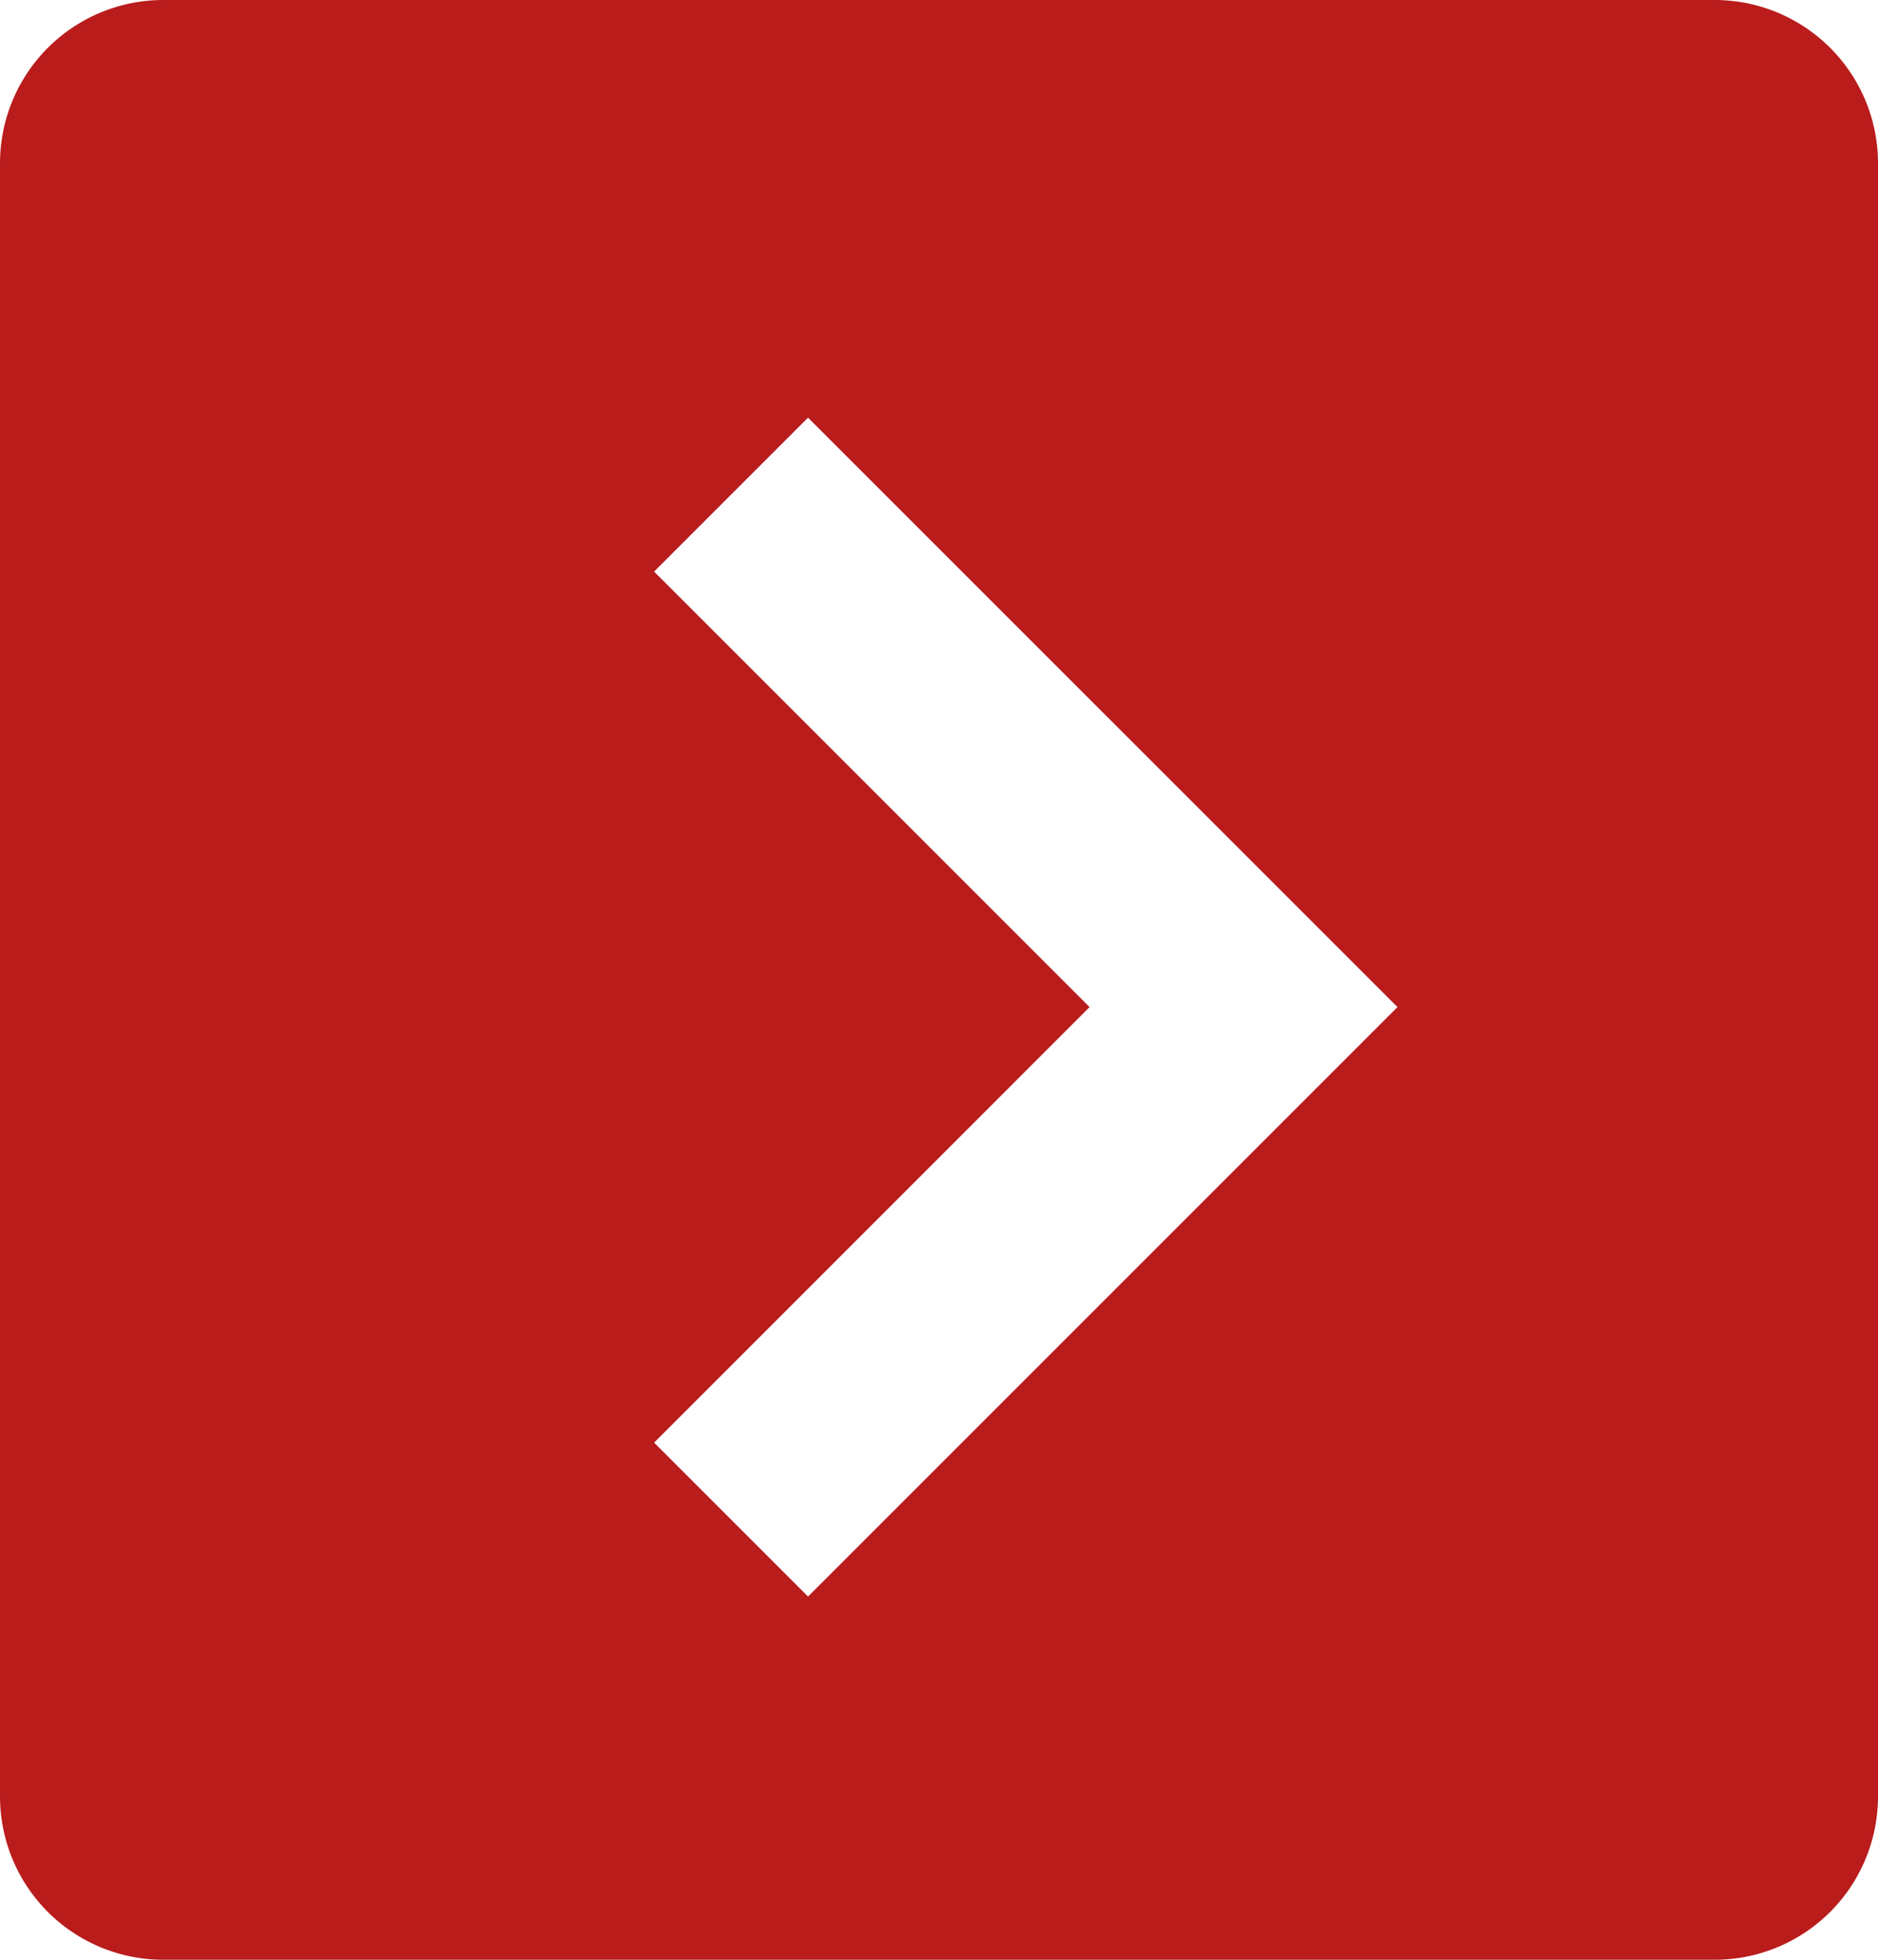 <svg width="23" height="24" xmlns="http://www.w3.org/2000/svg"><path d="M2 0a2 2 0 00-2 2v20a2 2 0 002 2h19a2 2 0 002-2V2a2 2 0 00-2-2H2zm7.896 5.115l7.219 7.218-7.219 7.219-1.885-1.885 5.333-5.334L8.011 7l1.885-1.885z" fill="#BA1C1C" fill-rule="nonzero"/></svg>
